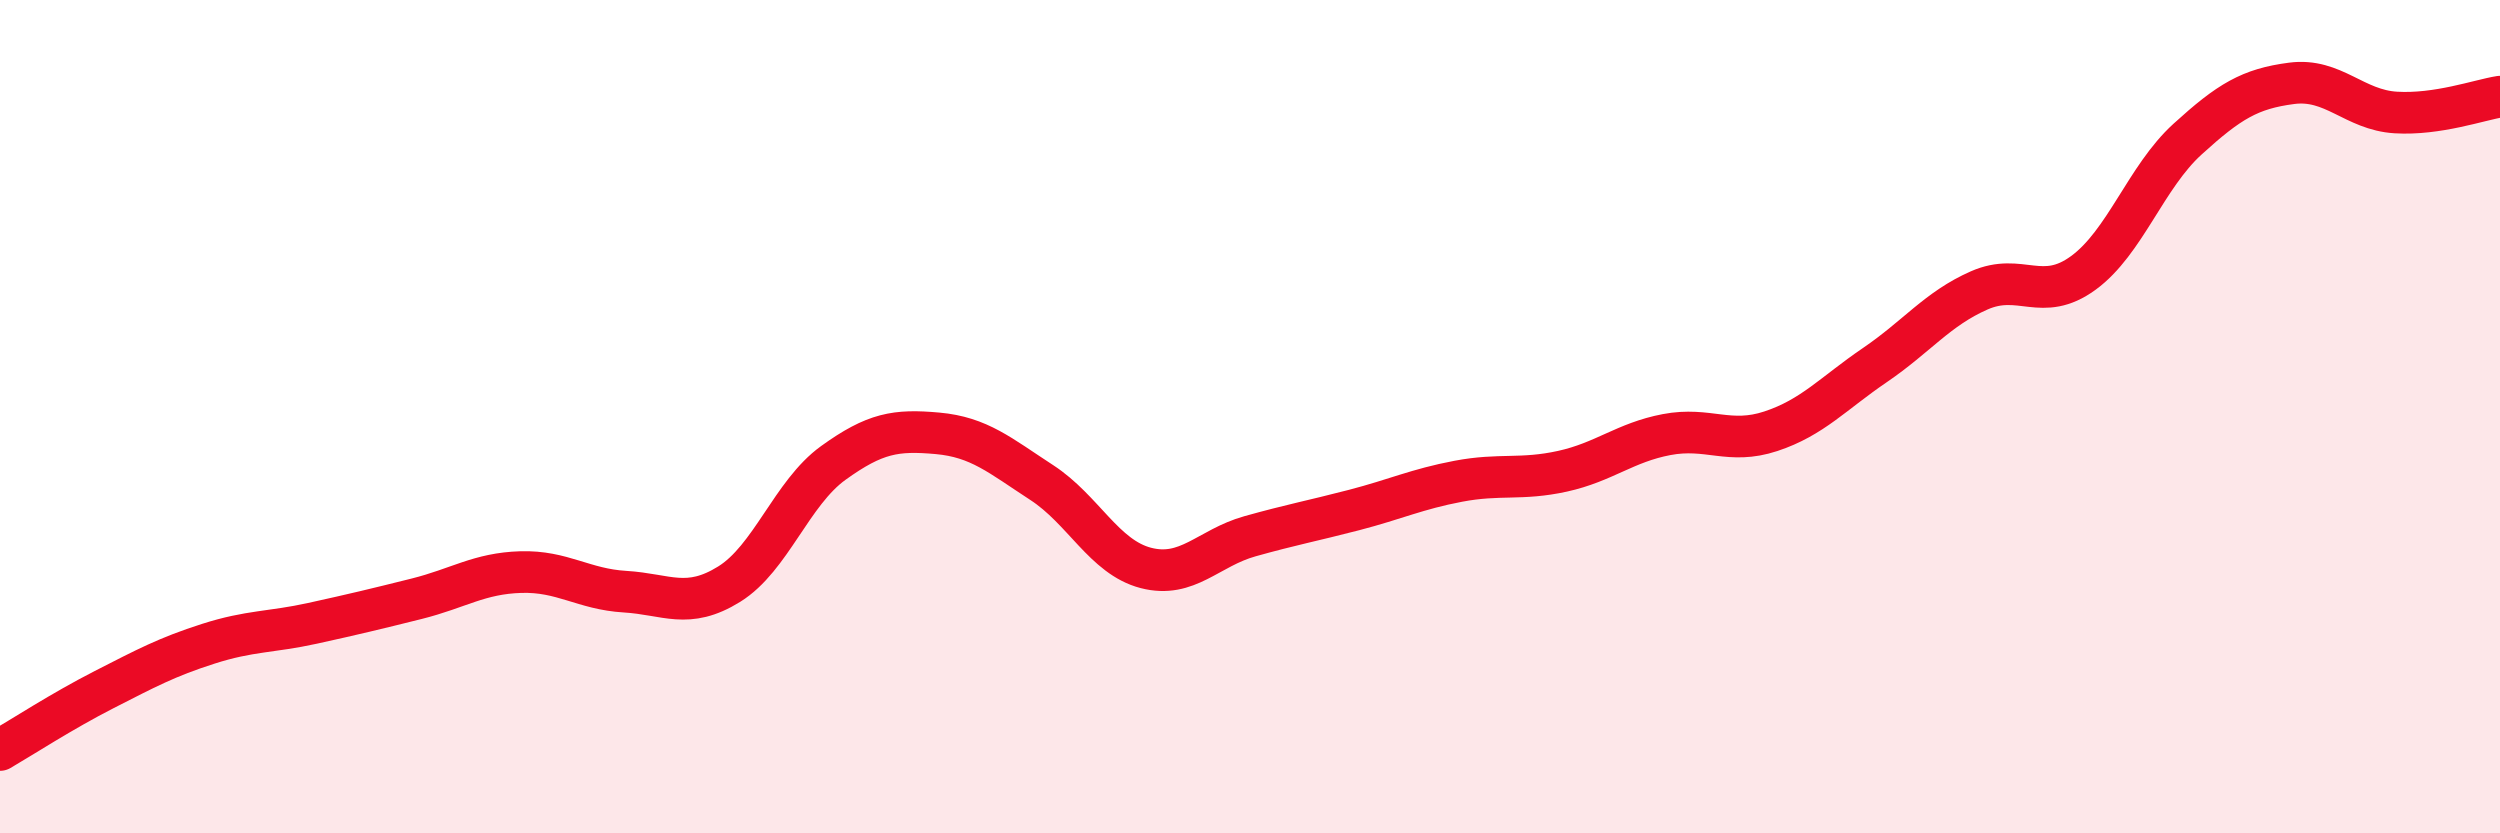 
    <svg width="60" height="20" viewBox="0 0 60 20" xmlns="http://www.w3.org/2000/svg">
      <path
        d="M 0,18 C 0.5,17.71 1.5,17.06 2.5,16.55 C 3.5,16.04 4,15.77 5,15.45 C 6,15.13 6.5,15.18 7.5,14.96 C 8.5,14.74 9,14.62 10,14.37 C 11,14.12 11.5,13.76 12.5,13.73 C 13.5,13.7 14,14.14 15,14.2 C 16,14.26 16.5,14.64 17.5,14.02 C 18.5,13.4 19,11.83 20,11.11 C 21,10.39 21.5,10.31 22.5,10.4 C 23.5,10.49 24,10.93 25,11.58 C 26,12.23 26.5,13.37 27.5,13.63 C 28.5,13.89 29,13.15 30,12.87 C 31,12.59 31.5,12.5 32.5,12.24 C 33.5,11.98 34,11.74 35,11.55 C 36,11.36 36.5,11.53 37.5,11.31 C 38.5,11.09 39,10.62 40,10.43 C 41,10.24 41.5,10.68 42.5,10.35 C 43.5,10.02 44,9.44 45,8.76 C 46,8.08 46.5,7.41 47.5,6.97 C 48.5,6.53 49,7.28 50,6.55 C 51,5.82 51.5,4.25 52.5,3.34 C 53.5,2.43 54,2.13 55,2 C 56,1.87 56.5,2.64 57.5,2.7 C 58.5,2.76 59.5,2.4 60,2.32L60 20L0 20Z"
        fill="#EB0A25"
        opacity="0.1"
        stroke-linecap="round"
        stroke-linejoin="round"
      />
      <path
        d="M 0,18 C 0.5,17.71 1.5,17.06 2.5,16.55 C 3.5,16.04 4,15.77 5,15.45 C 6,15.13 6.5,15.18 7.5,14.96 C 8.5,14.74 9,14.62 10,14.37 C 11,14.12 11.5,13.76 12.5,13.73 C 13.5,13.7 14,14.14 15,14.2 C 16,14.26 16.5,14.64 17.5,14.02 C 18.5,13.4 19,11.83 20,11.11 C 21,10.39 21.5,10.31 22.5,10.4 C 23.5,10.49 24,10.93 25,11.58 C 26,12.23 26.5,13.37 27.5,13.63 C 28.5,13.89 29,13.15 30,12.87 C 31,12.59 31.5,12.5 32.5,12.24 C 33.5,11.98 34,11.74 35,11.55 C 36,11.36 36.5,11.53 37.5,11.31 C 38.5,11.09 39,10.62 40,10.43 C 41,10.24 41.5,10.68 42.5,10.35 C 43.5,10.02 44,9.44 45,8.76 C 46,8.08 46.5,7.41 47.5,6.97 C 48.5,6.53 49,7.28 50,6.55 C 51,5.82 51.5,4.25 52.5,3.34 C 53.5,2.43 54,2.13 55,2 C 56,1.87 56.5,2.64 57.5,2.7 C 58.5,2.76 59.5,2.4 60,2.32"
        stroke="#EB0A25"
        stroke-width="1"
        fill="none"
        stroke-linecap="round"
        stroke-linejoin="round"
      />
    </svg>
  